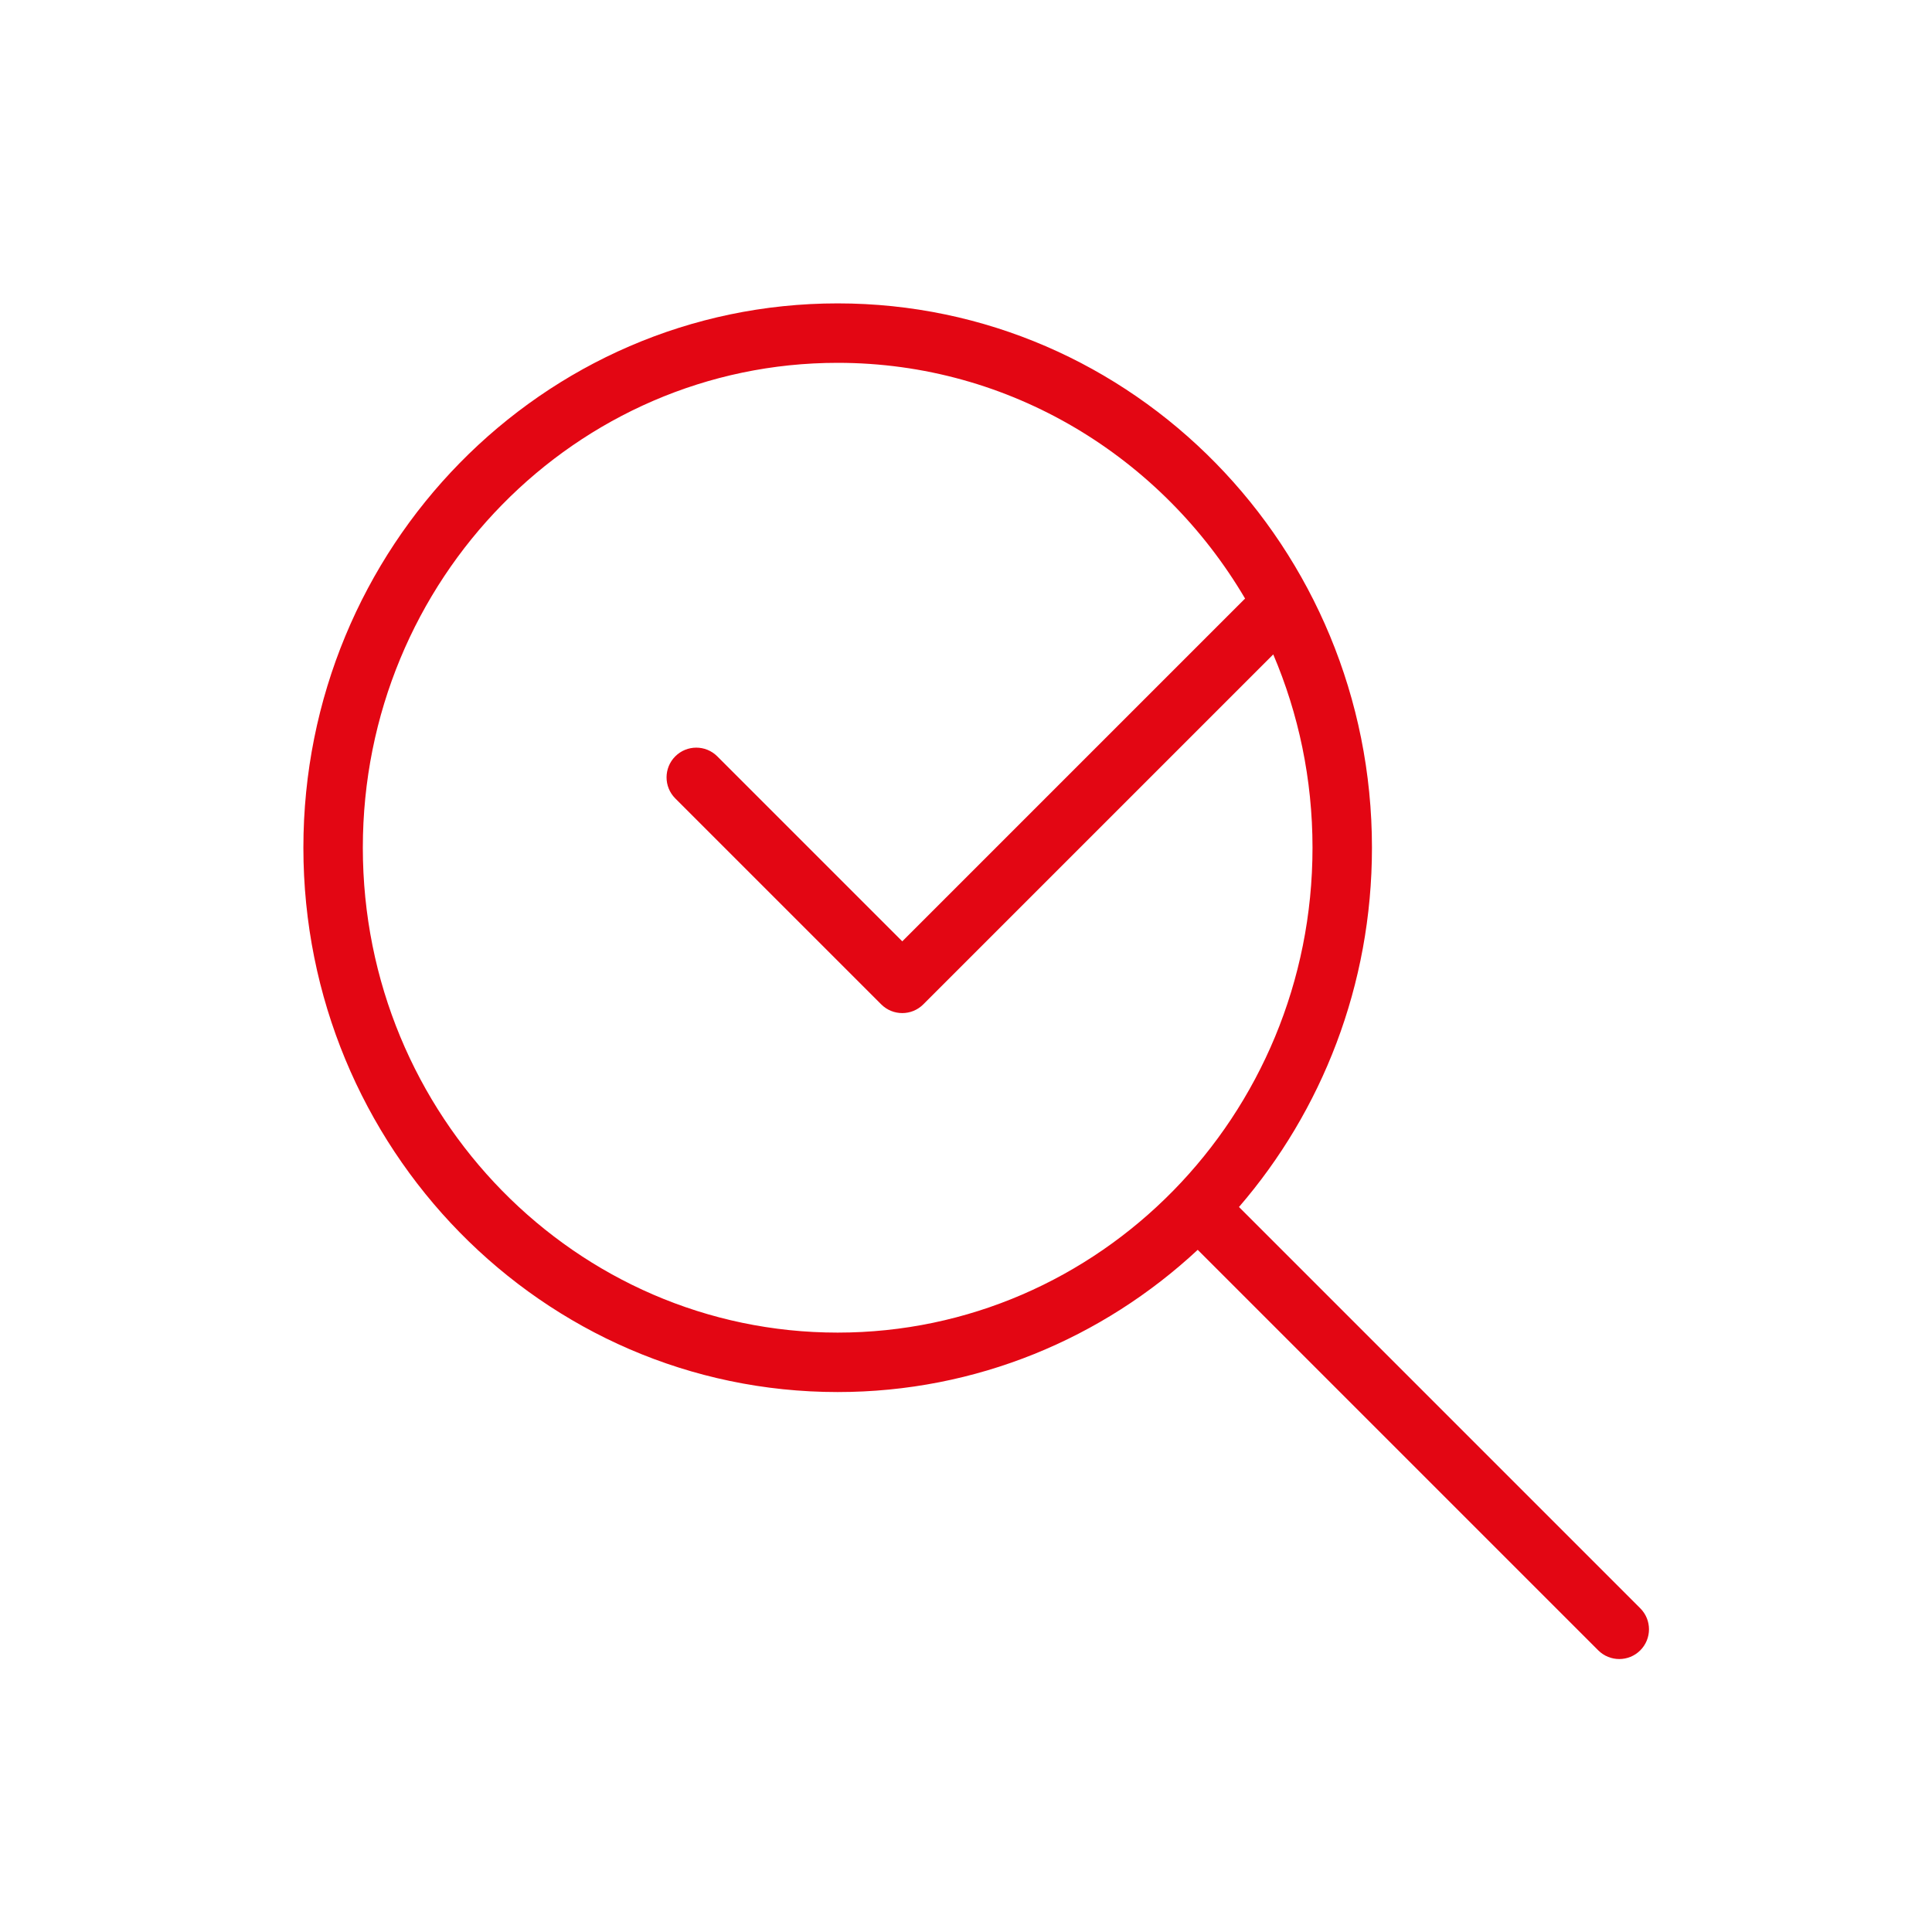 <svg width="65" height="65" viewBox="0 0 65 65" fill="none" xmlns="http://www.w3.org/2000/svg">
<g clip-path="url(#clip0_2746_9686)">
<path fill-rule="evenodd" clip-rule="evenodd" d="M10.207 28.52C10.207 18.424 18.243 10.207 28.182 10.207C38.122 10.207 46.158 18.424 46.158 28.52C46.158 33.148 44.47 37.38 41.684 40.608C41.685 40.609 41.686 40.61 41.687 40.611L55.185 54.109C55.576 54.5 55.576 55.133 55.185 55.524C54.795 55.914 54.162 55.914 53.771 55.524L40.296 42.049C37.103 45.02 32.853 46.834 28.182 46.834C18.243 46.834 10.207 38.617 10.207 28.52ZM28.182 12.207C19.384 12.207 12.207 19.492 12.207 28.52C12.207 37.549 19.384 44.834 28.182 44.834C36.981 44.834 44.158 37.549 44.158 28.52C44.158 26.207 43.686 24.008 42.837 22.017L31.063 33.791C30.672 34.182 30.039 34.182 29.648 33.791L22.718 26.861C22.328 26.471 22.328 25.837 22.718 25.447C23.109 25.056 23.742 25.056 24.133 25.447L30.356 31.67L41.843 20.183C41.858 20.168 41.874 20.153 41.89 20.139C39.093 15.383 33.991 12.207 28.182 12.207Z" fill="#E30613"/>
</g>
<defs>
<clipPath id="clip0_2746_9686">
<rect width="45.686" height="46" fill="white" transform="translate(10 10)"/>
</clipPath>
</defs>
</svg>
